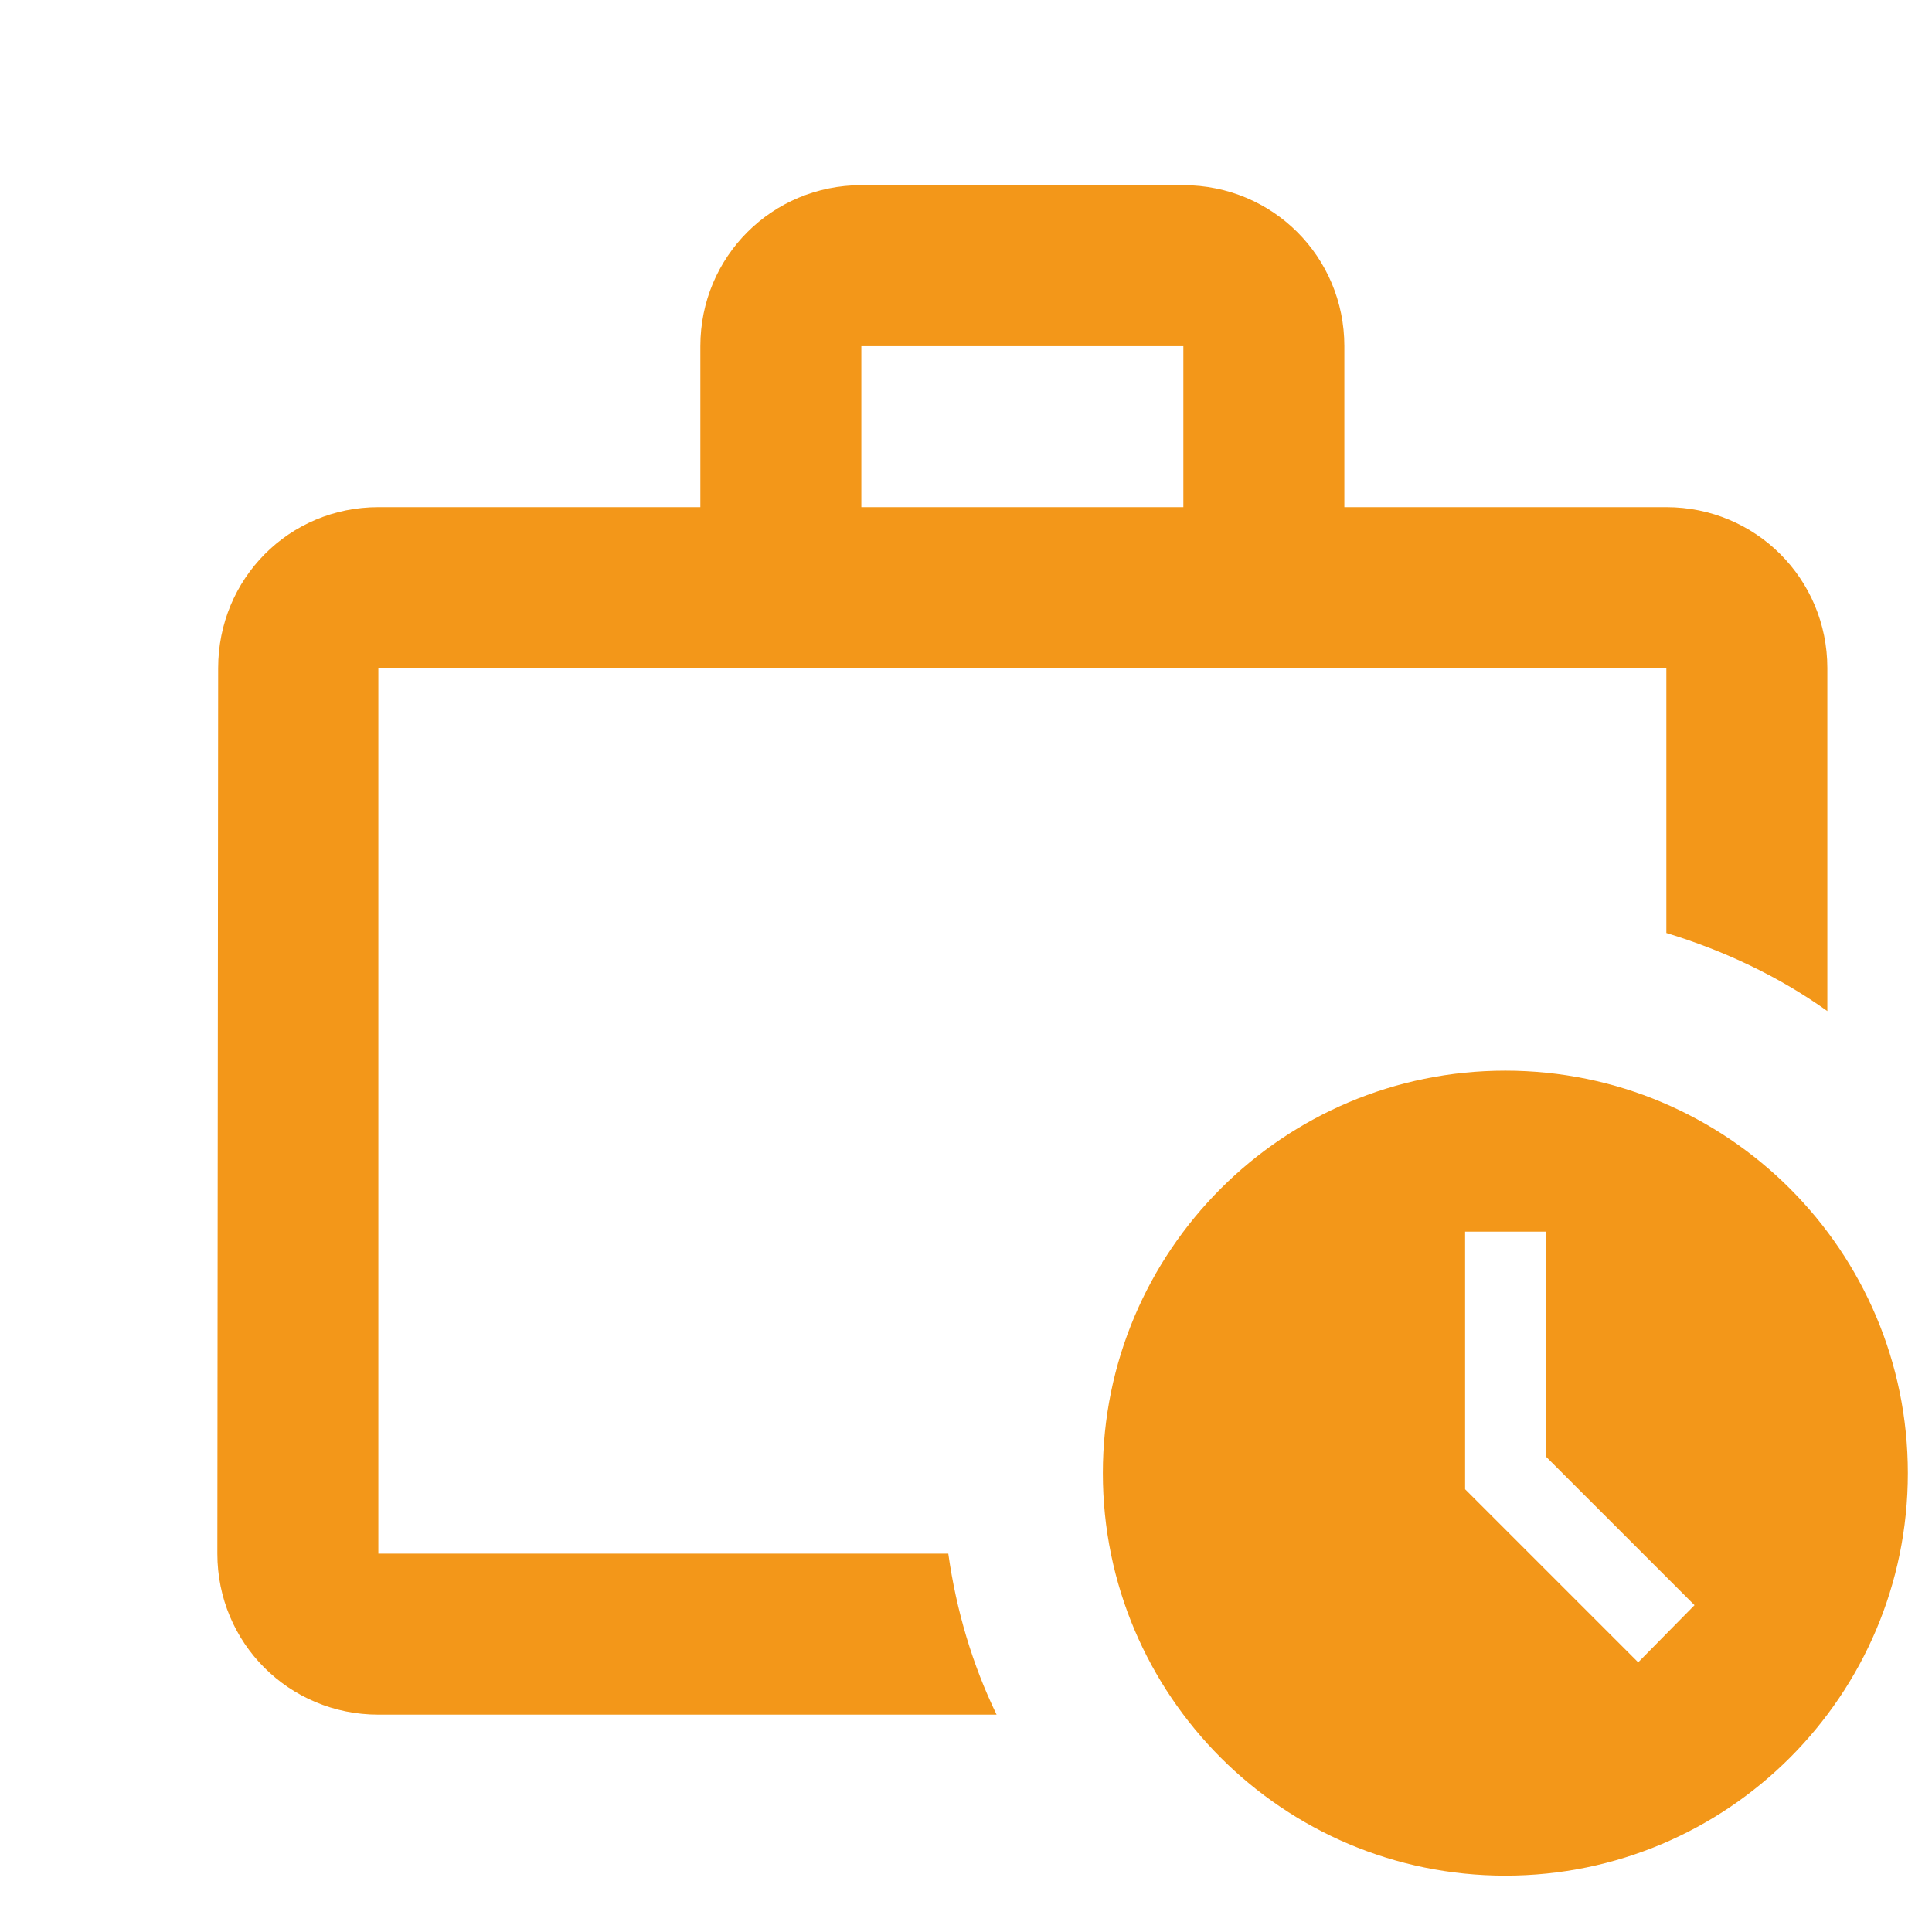 <svg width="120" height="120" viewBox="0 0 120 120" fill="none" xmlns="http://www.w3.org/2000/svg">
<g filter="url(#filter0_d_126_1278)">
<path d="M17.5 92.5V37.5H97.5V53.95C101.1 55.05 104.5 56.65 107.5 58.8V37.5C107.5 31.95 103.05 27.5 97.5 27.5H77.5V17.5C77.5 11.95 73.05 7.5 67.5 7.5H47.5C41.95 7.5 37.5 11.95 37.5 17.5V27.5H17.5C11.95 27.5 7.55 31.95 7.55 37.5L7.5 92.5C7.5 98.05 11.95 102.5 17.5 102.5H55.9C54.4 99.4 53.4 96.05 52.9 92.5H17.5ZM47.5 17.5H67.5V27.5H47.5V17.5Z" fill="#F39719"/>
<path d="M87.5 62.5C73.7 62.5 62.5 73.7 62.5 87.5C62.5 101.3 73.7 112.5 87.5 112.5C101.3 112.5 112.5 101.3 112.5 87.5C112.5 73.7 101.3 62.5 87.5 62.5ZM95.75 99.25L85 88.5V72.5H90V86.45L99.25 95.7L95.75 99.25Z" fill="#F39719"/>
</g>
<defs>
<filter id="filter0_d_126_1278" x="7.5" y="7.5" width="111" height="109" filterUnits="userSpaceOnUse" color-interpolation-filters="sRGB">
<feFlood flood-opacity="0" result="BackgroundImageFix"/>
<feColorMatrix in="SourceAlpha" type="matrix" values="0 0 0 0 0 0 0 0 0 0 0 0 0 0 0 0 0 0 127 0" result="hardAlpha"/>
<feOffset dx="6" dy="4"/>
<feComposite in2="hardAlpha" operator="out"/>
<feColorMatrix type="matrix" values="0 0 0 0 0 0 0 0 0 0 0 0 0 0 0 0 0 0 0.15 0"/>
<feBlend mode="normal" in2="BackgroundImageFix" result="effect1_dropShadow_126_1278"/>
<feBlend mode="normal" in="SourceGraphic" in2="effect1_dropShadow_126_1278" result="shape"/>
</filter>
</defs>
</svg>
